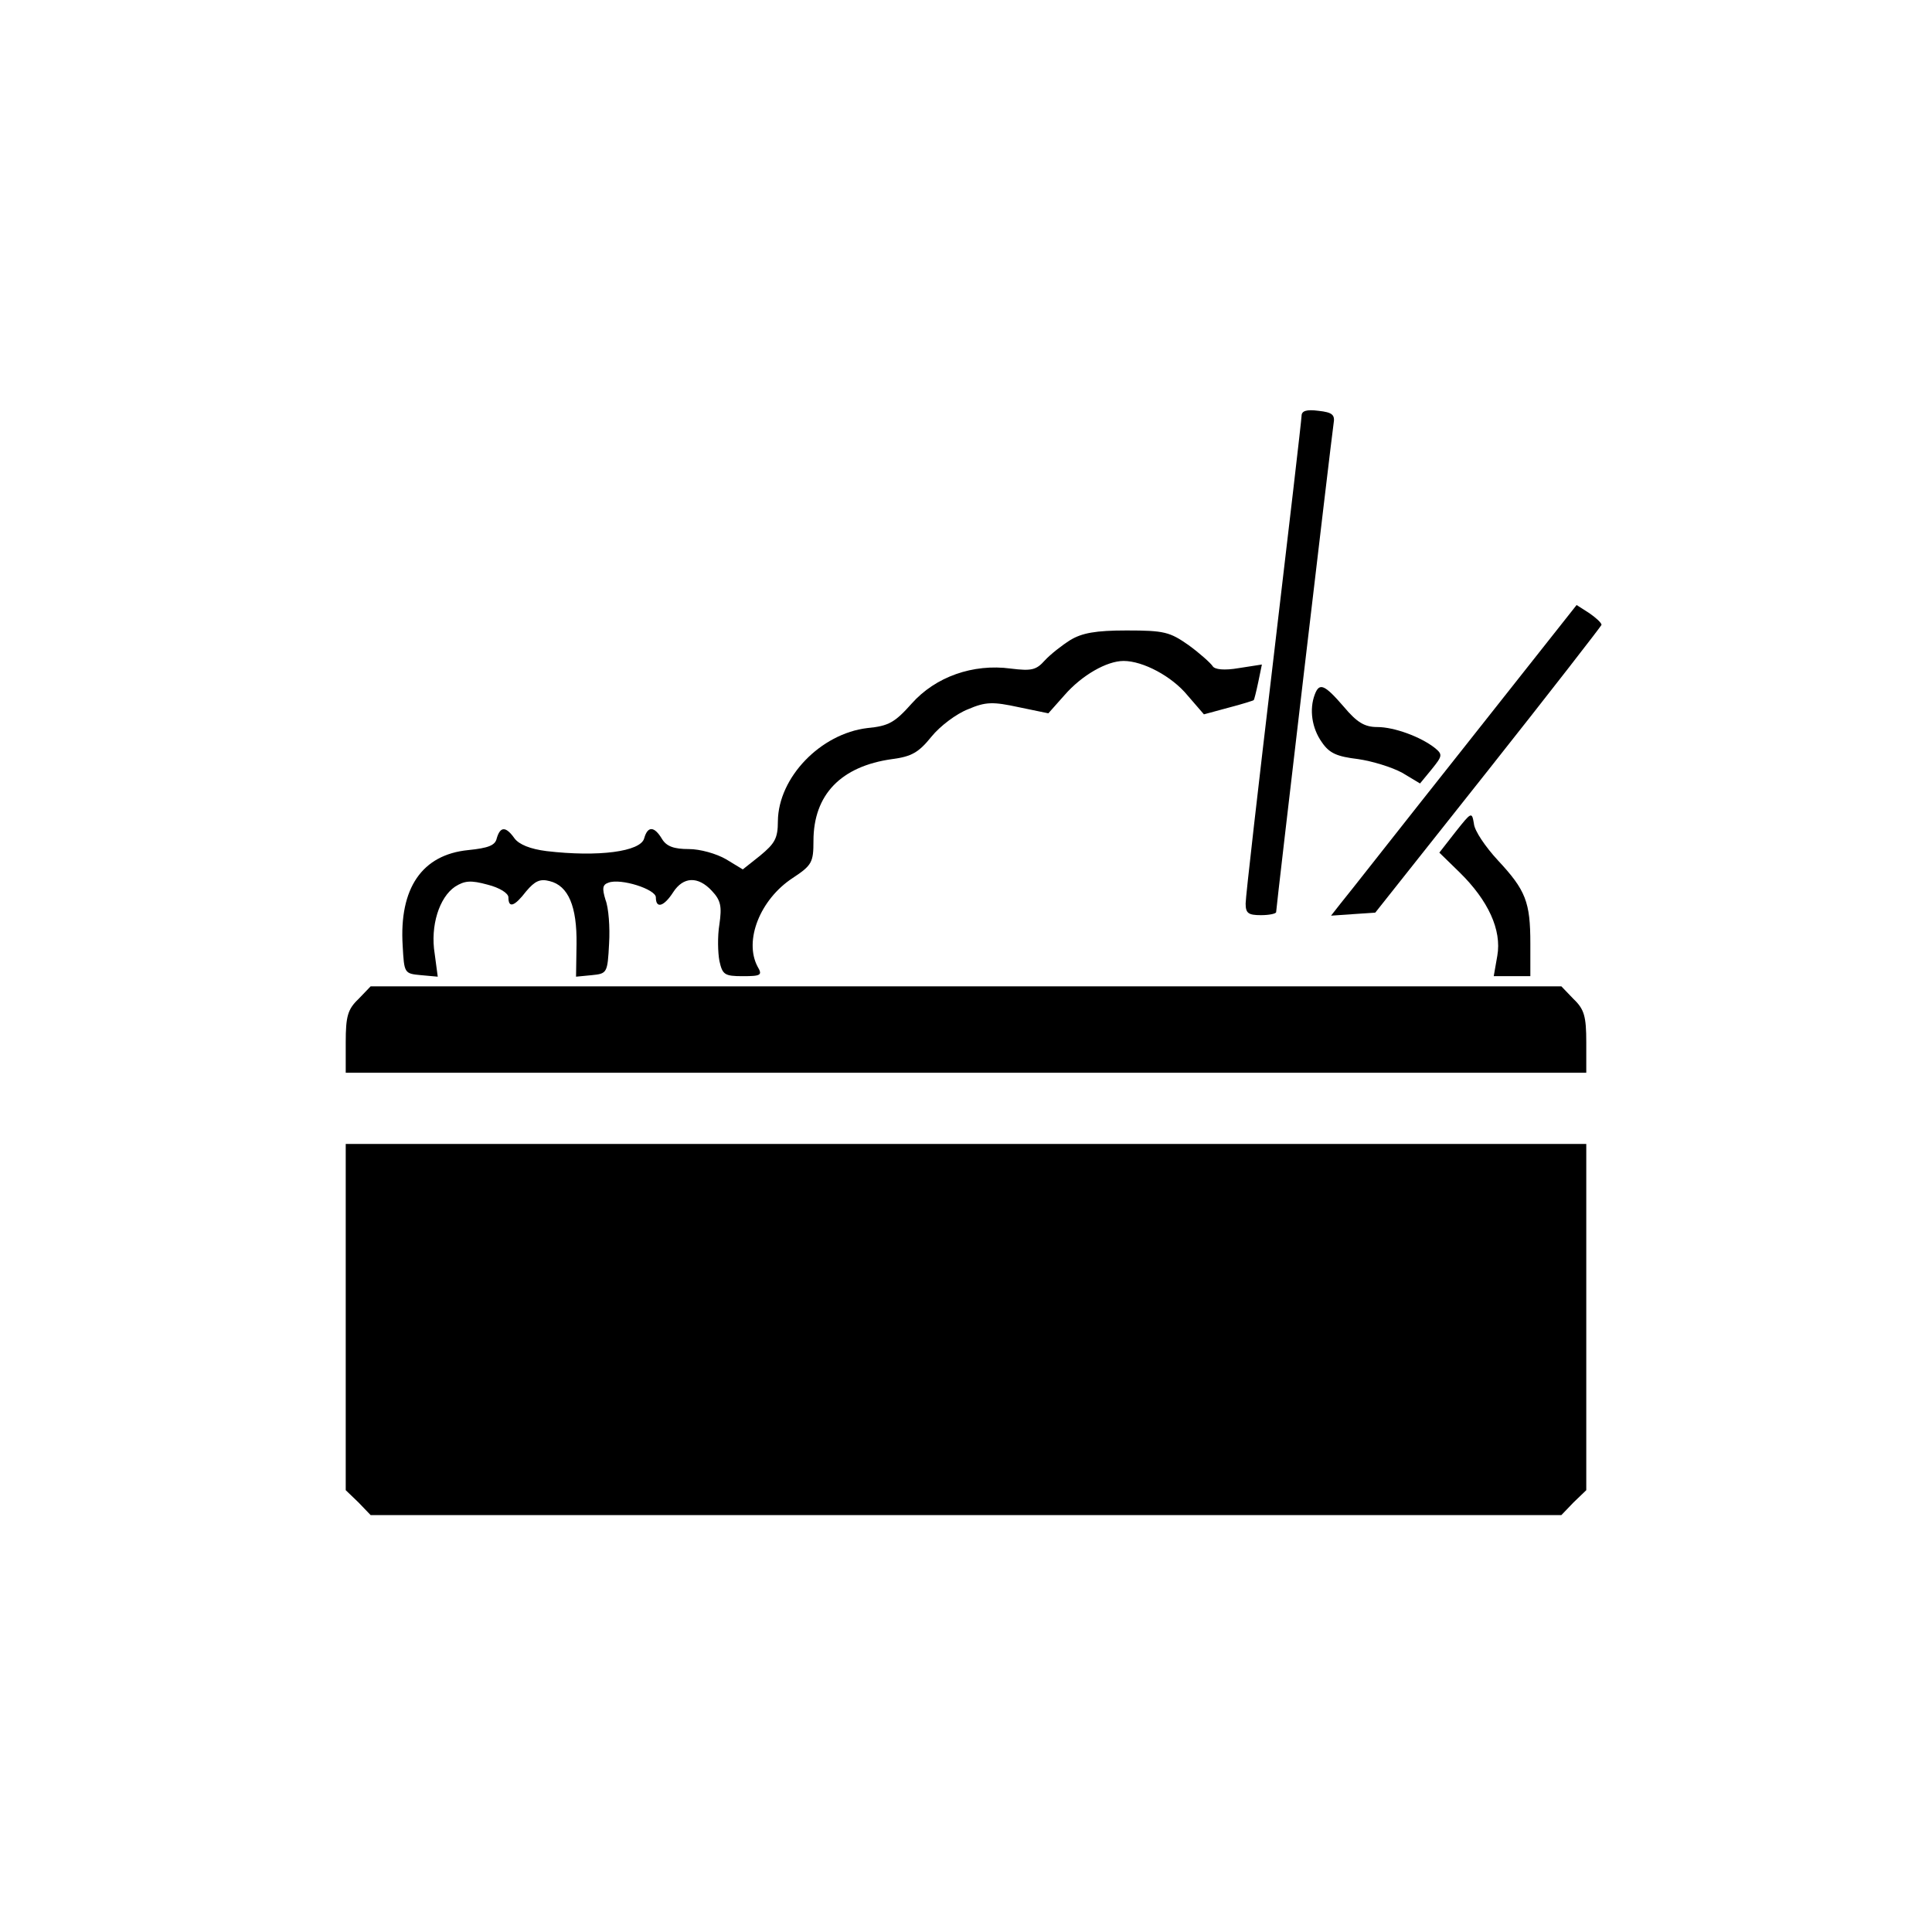 <?xml version="1.0" standalone="no"?>
<!DOCTYPE svg PUBLIC "-//W3C//DTD SVG 20010904//EN"
 "http://www.w3.org/TR/2001/REC-SVG-20010904/DTD/svg10.dtd">
<svg version="1.0" xmlns="http://www.w3.org/2000/svg"
 width="380pt" height="380pt" viewBox="0 0 380 380"
 preserveAspectRatio="xMidYMid meet">
<g transform="translate(0,380) scale(0.1,-0.1)"
fill="#000000" stroke="none">
<path d="M2560 2982 c0 -7 -25 -221 -55 -475 -30 -253 -55 -471 -55 -484 0
-19 5 -23 30 -23 17 0 30 3 30 6 0 8 109 935 113 961 3 17 -2 22 -30 25 -23 3
-33 0 -33 -10z"/>
<path d="M2878 2328 c-123 -155 -231 -293 -242 -306 l-18 -23 43 3 44 3 222
280 c122 154 222 283 223 286 0 4 -11 14 -24 23 l-25 16 -223 -282z"/>
<path d="M2105 2541 c-16 -10 -39 -28 -50 -40 -17 -19 -26 -21 -67 -16 -74 10
-148 -16 -195 -69 -33 -37 -45 -44 -87 -48 -92 -11 -175 -97 -176 -183 0 -34
-6 -44 -35 -68 l-34 -27 -33 20 c-19 11 -51 20 -73 20 -29 0 -44 5 -53 20 -15
25 -28 26 -35 1 -7 -26 -90 -37 -192 -25 -32 4 -54 13 -63 25 -17 24 -28 24
-35 0 -3 -14 -17 -19 -56 -23 -91 -9 -136 -75 -129 -188 3 -54 3 -55 36 -58
l33 -3 -6 45 c-9 55 9 111 40 132 19 12 31 13 64 4 24 -6 41 -17 41 -25 0 -22
12 -18 35 12 17 20 27 25 46 20 37 -9 54 -50 53 -124 l-1 -64 31 3 c30 3 31 4
34 62 2 32 -1 71 -7 86 -7 23 -6 30 6 34 24 9 93 -13 93 -29 0 -23 16 -18 34
10 20 31 49 32 76 3 18 -19 20 -31 15 -66 -4 -24 -3 -56 0 -72 6 -27 10 -30
46 -30 36 0 39 2 29 19 -27 51 5 132 69 174 38 25 41 31 41 73 0 91 54 147
155 161 38 5 52 13 77 44 17 21 49 45 72 54 35 15 49 15 100 4 l58 -12 32 36
c34 39 83 67 116 67 38 0 95 -30 126 -68 l32 -37 48 13 c27 7 49 14 50 15 1 1
5 17 9 36 l7 34 -45 -7 c-29 -5 -48 -3 -52 4 -4 6 -25 25 -47 41 -37 26 -48
29 -122 29 -61 0 -88 -5 -111 -19z"/>
<path d="M2586 2434 c-11 -29 -6 -66 14 -94 15 -22 30 -28 71 -33 28 -4 67
-16 87 -27 l35 -21 23 28 c21 26 22 29 6 42 -28 22 -80 41 -113 41 -25 0 -40
9 -66 40 -38 44 -48 48 -57 24z"/>
<path d="M2863 2164 l-32 -41 40 -39 c56 -55 83 -113 74 -164 l-7 -40 36 0 36
0 0 64 c0 82 -9 105 -64 164 -24 26 -46 58 -47 72 -4 24 -5 23 -36 -16z"/>
<path d="M705 1835 c-21 -20 -25 -34 -25 -85 l0 -60 1220 0 1220 0 0 60 c0 51
-4 65 -25 85 l-24 25 -1171 0 -1171 0 -24 -25z"/>
<path d="M680 1210 l0 -341 25 -24 24 -25 1171 0 1171 0 24 25 25 24 0 341 0
340 -1220 0 -1220 0 0 -340z"/>
</g>
</svg>

